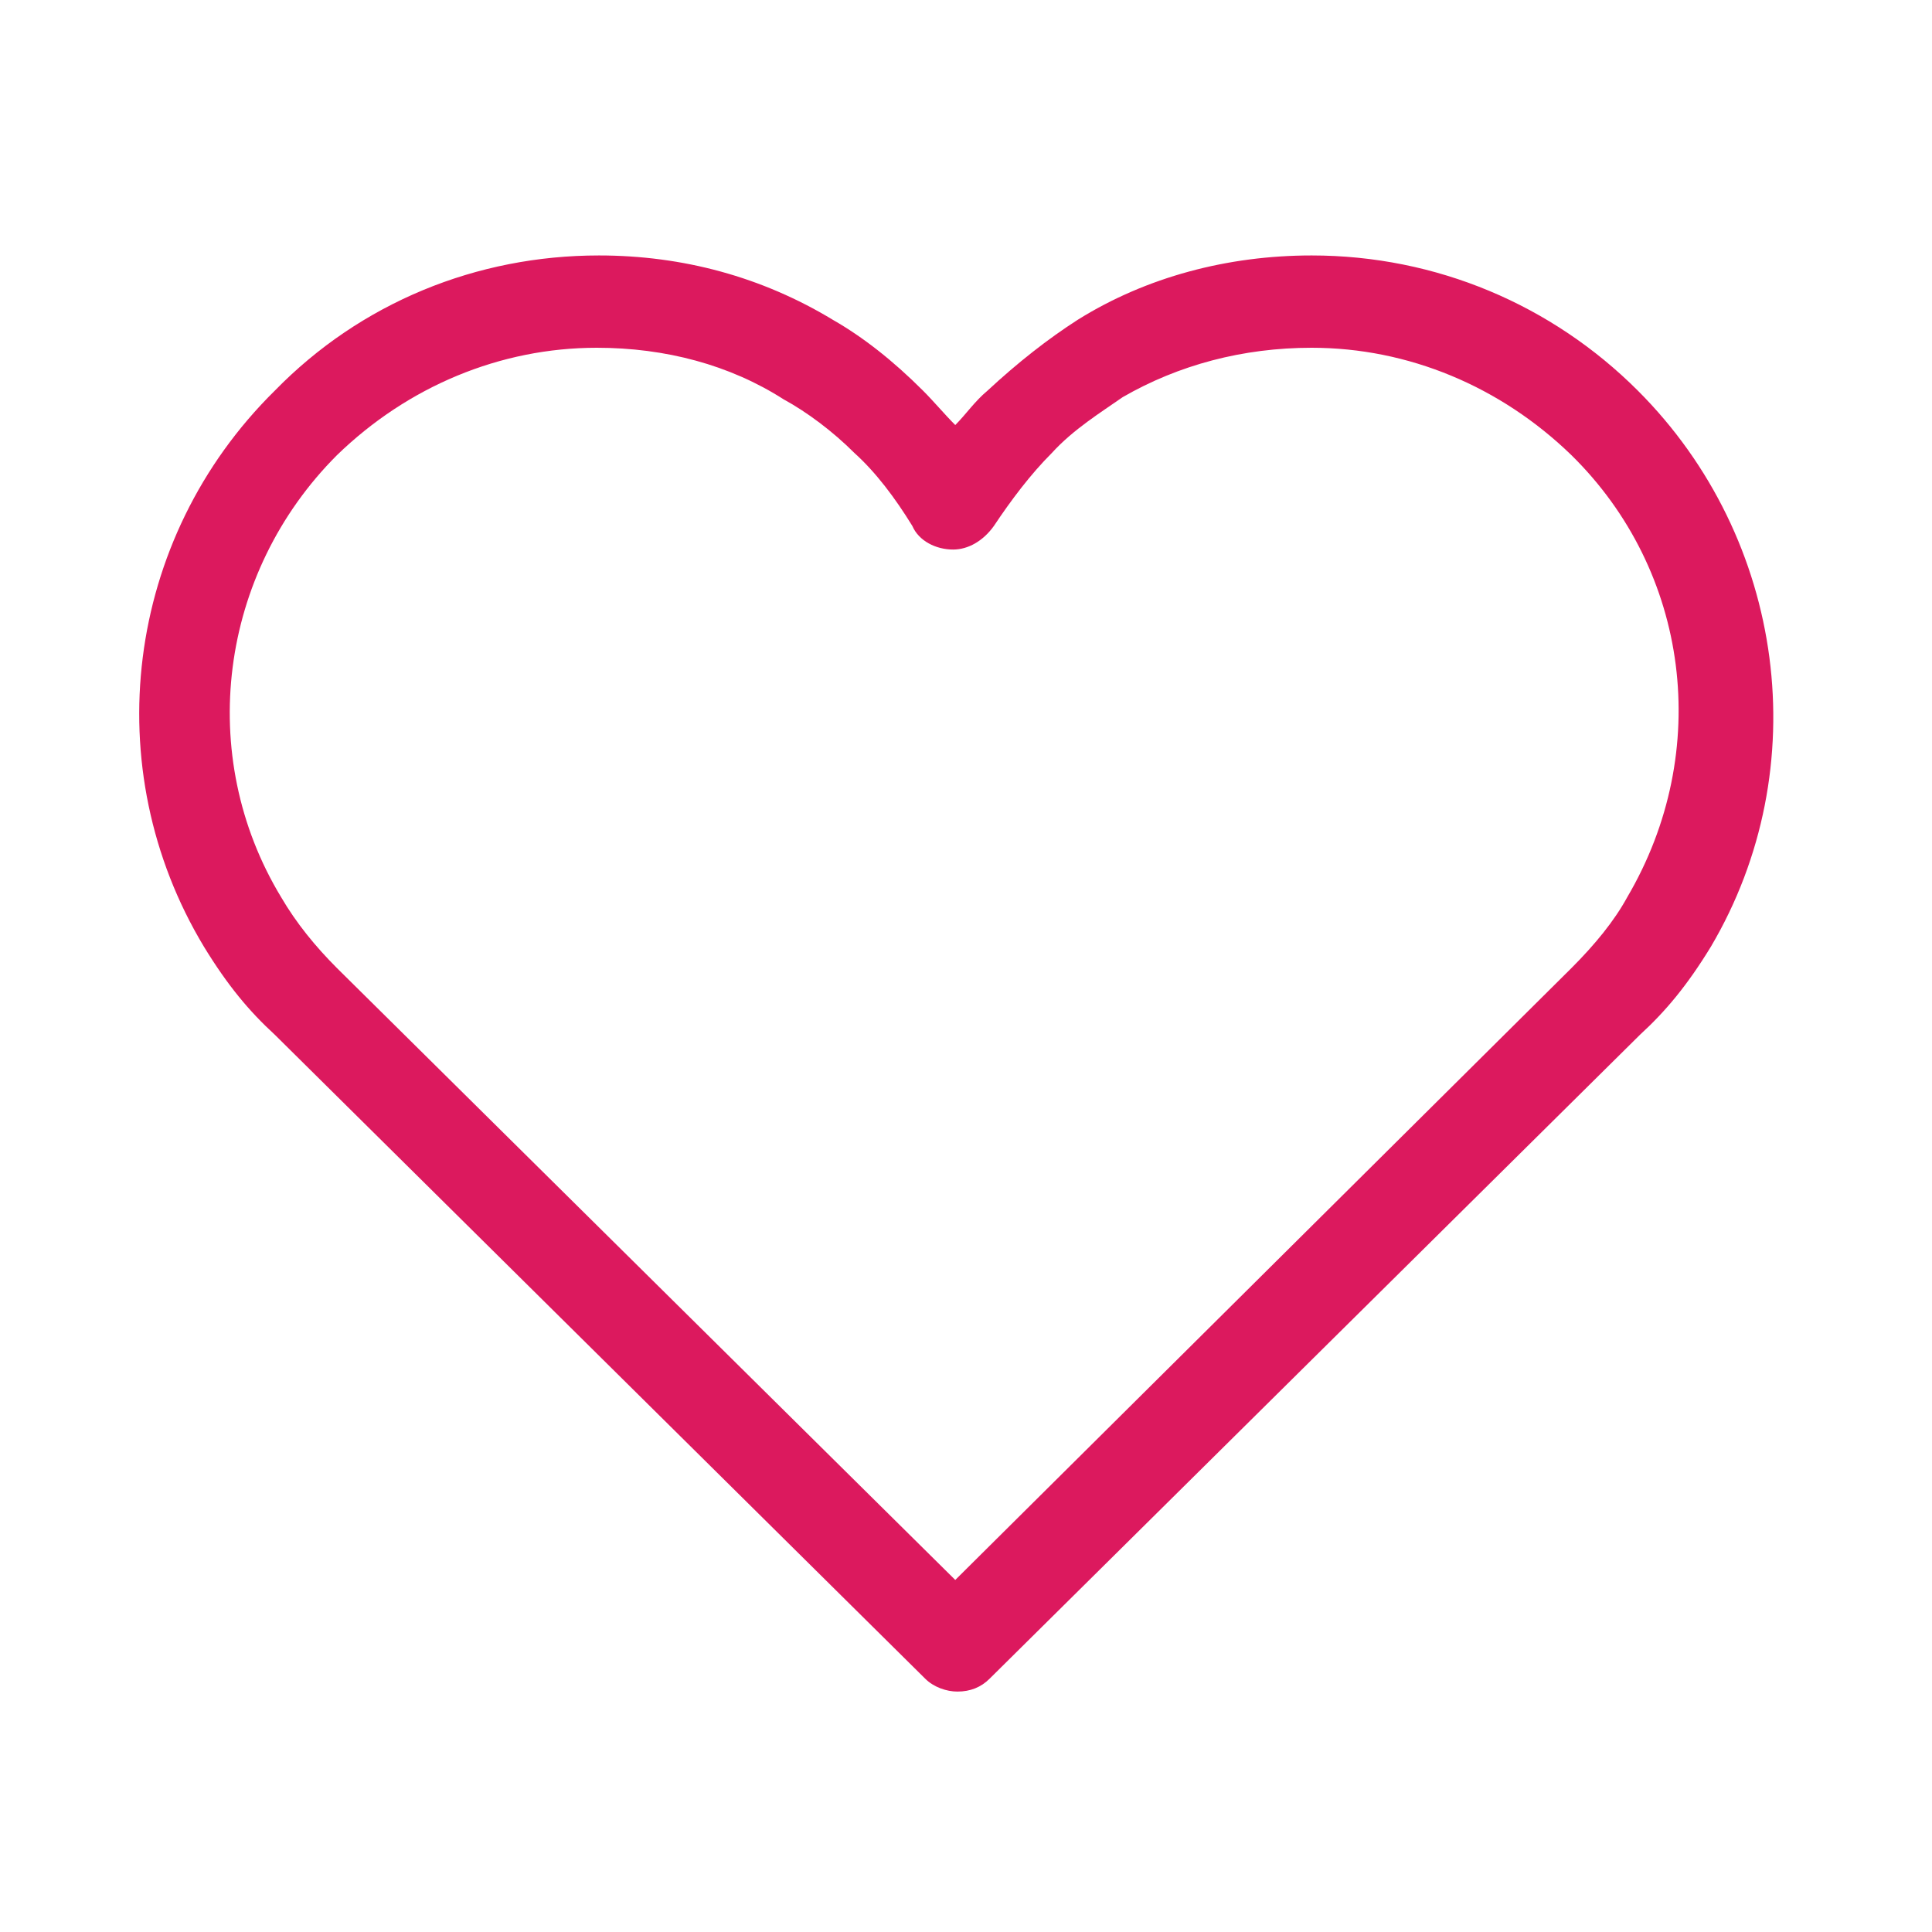 <?xml version="1.0" encoding="utf-8"?>
<!-- Generator: Adobe Illustrator 19.0.0, SVG Export Plug-In . SVG Version: 6.00 Build 0)  -->
<svg version="1.1" id="Warstwa_1" xmlns="http://www.w3.org/2000/svg" xmlns:xlink="http://www.w3.org/1999/xlink" x="0px" y="0px"
	 viewBox="0 0 90 83" style="enable-background:new 0 0 90 83;" xml:space="preserve" preserveAspectRatio="xMidYMid meet" width="100px" height="100px">
<style type="text/css">
	.st0{display:none;fill:#DC195E;}
	.st1{fill:#DC195E;}
</style>
<path id="XMLID_151_" class="st0" d="M33.9,17.6c1.5,0,2.7,1.2,2.7,2.7c0,3.4,0.5,6.6,1.5,9.6c0.3,0.9,0.1,2-0.7,2.7l-5.9,5.9
	c3.9,7.6,10.1,13.9,17.8,17.8l5.9-5.9c0.5-0.5,1.2-0.8,1.9-0.8c0.3,0,0.6,0,0.8,0.1c3,1,6.3,1.5,9.6,1.5c1.5,0,2.7,1.2,2.7,2.7v9.4
	c0,1.5-1.2,2.7-2.7,2.7c-25.3,0-45.8-20.5-45.8-45.8c0-1.5,1.2-2.7,2.7-2.7L33.9,17.6 M33.9,12.5h-9.4c-4.3,0-7.7,3.5-7.7,7.7
	c0,6.9,1.3,13.5,4,19.8c2.6,6.1,6.2,11.5,10.9,16.2c4.7,4.7,10.1,8.3,16.2,10.9c6.3,2.7,12.9,4,19.8,4c4.3,0,7.7-3.5,7.7-7.7V54
	c0-4.3-3.5-7.7-7.7-7.7c-2.8,0-5.5-0.4-8-1.3c-0.8-0.3-1.6-0.4-2.4-0.4c-2,0-4,0.8-5.5,2.3L48.4,50c-4.3-2.8-7.9-6.4-10.6-10.6
	l3.2-3.2c2.1-2,2.8-5,1.9-7.8l0,0l0,0c-0.9-2.6-1.3-5.3-1.3-8C41.6,16,38.1,12.5,33.9,12.5L33.9,12.5z"/>
<path id="XMLID_153_" class="st1" d="M76.3,14.7c-4-4-9.4-6.3-15.2-6.3c-3.9,0-7.7,1-10.9,3c-1.4,0.9-2.8,2-4.2,3.3
	c-0.6,0.5-1,1.1-1.5,1.6c-0.5-0.5-1-1.1-1.5-1.6c-1.4-1.4-2.8-2.5-4.2-3.3c-3.3-2-7-3-10.9-3c-5.7,0-11.1,2.2-15.1,6.3
	c-7,6.9-8.3,17.6-3.3,25.9c1.1,1.8,2.1,3,3.3,4.1l30.3,30c0.4,0.4,1,0.6,1.5,0.6c0.6,0,1.1-0.2,1.5-0.6l30.3-30
	c1.2-1.1,2.2-2.3,3.3-4.1C84.6,32.3,83.2,21.6,76.3,14.7z M27.8,12.7c3.2,0,6.2,0.8,8.7,2.4l0,0c1.1,0.6,2.3,1.5,3.3,2.5l0,0
	c1,0.9,1.9,2.1,2.7,3.4c0.3,0.7,1.1,1.1,1.9,1.1c0.7,0,1.4-0.4,1.9-1.1c0.8-1.2,1.7-2.4,2.7-3.4l0,0c1-1.1,2.3-1.9,3.3-2.6
	c2.6-1.5,5.6-2.3,8.8-2.3c4.5,0,8.8,1.8,12.1,5c5.5,5.4,6.6,13.8,2.6,20.6c-0.6,1.1-1.5,2.2-2.6,3.3L44.5,70.1L15.7,41.6
	c-1-1-1.9-2.1-2.6-3.3c-4-6.6-2.9-15.1,2.6-20.6C19,14.5,23.3,12.7,27.8,12.7z"/>
<path id="XMLID_106_" class="st0" d="M75.3,8.2H25.1c-4.2,0-7.6,3.4-7.6,7.6v21.9H13c-1.5,0-3,0.6-4.1,1.7c-1.1,1.1-1.7,2.5-1.7,4.1
	V60c0,1.5,0.6,3,1.7,4.1c1.1,1.1,2.6,1.7,4.1,1.7h0.6l-1.2,6.7c-0.1,0.8,0.1,1.5,0.6,2.1c0.4,0.5,1,0.7,1.7,0.7
	c0.6,0,1.2-0.2,1.6-0.7l11.5-8.8h10.2c1.5,0,3-0.6,4.1-1.7c1.1-1.1,1.7-2.5,1.7-4.1v-2h7l16.7,16.6l0,0l0,0c0.4,0.4,1,0.7,1.6,0.7
	c0.1,0,0.1,0,0.2,0c1.3-0.1,2.3-1.3,2.1-2.6v0v0L70.1,58h5.2c4.2,0,7.6-3.4,7.6-7.6V15.8C82.8,11.6,79.5,8.2,75.3,8.2z M65.7,54.1
	c-0.4,0.5-0.6,1.1-0.5,1.7l1.1,10.7L53.6,53.9l0,0l0,0c-0.4-0.4-1-0.7-1.6-0.7h0H25.1c-1.6,0-2.8-1.2-2.8-2.8V15.8
	c0-1.6,1.2-2.8,2.8-2.8h50.2c1.6,0,2.8,1.2,2.8,2.8v34.6c0,1.6-1.2,2.8-2.8,2.8h-7.8h0c-0.1,0-0.1,0-0.2,0
	C66.6,53.3,66.1,53.6,65.7,54.1z M25.3,61.6l-7.1,4.8l0.5-2.7c0-0.1,0-0.3,0-0.4c0-0.6-0.2-1.2-0.7-1.7c-0.4-0.4-1-0.7-1.7-0.7H13
	c-0.6,0-1.1-0.4-1.1-1V43.4c0-0.6,0.4-1,1.1-1h4.6v8c0,4.2,3.4,7.6,7.6,7.6h14.1v2c0,0.6-0.4,1-1.1,1H27h0
	C26.4,61,25.8,61.2,25.3,61.6z M26.9,61.7C26.9,61.7,26.9,61.7,26.9,61.7C27,61.7,27,61.7,26.9,61.7C26.9,61.7,26.9,61.7,26.9,61.7z
	 M25.8,62.1c0,0,0.1-0.1,0.1-0.1C25.8,62.1,25.8,62.1,25.8,62.1z M25.9,62C26,62,26,62,25.9,62C26,62,26,62,25.9,62z M26.1,61.9
	C26.1,61.9,26.1,61.9,26.1,61.9C26.1,61.9,26.1,61.9,26.1,61.9z M26.2,61.8C26.3,61.8,26.3,61.8,26.2,61.8
	C26.3,61.8,26.3,61.8,26.2,61.8z M26.4,61.8C26.4,61.7,26.4,61.7,26.4,61.8C26.4,61.7,26.4,61.7,26.4,61.8z M26.5,61.7
	C26.6,61.7,26.6,61.7,26.5,61.7C26.6,61.7,26.6,61.7,26.5,61.7z M26.7,61.7C26.7,61.7,26.8,61.7,26.7,61.7
	C26.8,61.7,26.7,61.7,26.7,61.7z M51.9,53.9C52,53.9,52,53.9,51.9,53.9C52,53.9,52,53.9,51.9,53.9C51.9,53.9,51.9,53.9,51.9,53.9z
	 M53.1,54.4c0,0-0.1-0.1-0.1-0.1C53.1,54.3,53.1,54.3,53.1,54.4z M53,54.2C52.9,54.2,52.9,54.2,53,54.2C52.9,54.2,52.9,54.2,53,54.2
	z M52.8,54.1C52.8,54.1,52.8,54.1,52.8,54.1C52.8,54.1,52.8,54.1,52.8,54.1z M52.7,54C52.6,54,52.6,54,52.7,54
	C52.6,54,52.6,54,52.7,54z M52.5,54C52.5,54,52.4,54,52.5,54C52.4,54,52.5,54,52.5,54z M52.3,53.9C52.3,53.9,52.3,53.9,52.3,53.9
	C52.3,53.9,52.3,53.9,52.3,53.9z M52.2,53.9C52.2,53.9,52.1,53.9,52.2,53.9C52.1,53.9,52.1,53.9,52.2,53.9z M67.3,53.9
	c0.1,0,0.1,0,0.2,0c0,0,0,0,0,0C67.4,53.9,67.4,53.9,67.3,53.9z M14.3,74.6C14.3,74.6,14.2,74.6,14.3,74.6
	C14.2,74.6,14.3,74.6,14.3,74.6z M14.1,74.5C14.1,74.5,14.1,74.5,14.1,74.5C14.1,74.5,14.1,74.5,14.1,74.5z M14,74.5
	C14,74.4,13.9,74.4,14,74.5C13.9,74.4,14,74.4,14,74.5z M13.8,74.4C13.8,74.4,13.8,74.4,13.8,74.4C13.8,74.4,13.8,74.4,13.8,74.4z
	 M13.7,74.3C13.7,74.3,13.6,74.2,13.7,74.3C13.6,74.2,13.7,74.3,13.7,74.3z M14.4,74.6C14.4,74.6,14.4,74.6,14.4,74.6
	C14.4,74.6,14.4,74.6,14.4,74.6z M14.5,74.6C14.6,74.6,14.6,74.6,14.5,74.6C14.6,74.6,14.6,74.6,14.5,74.6z M14.7,74.6
	C14.7,74.6,14.8,74.6,14.7,74.6C14.8,74.6,14.7,74.6,14.7,74.6C14.7,74.6,14.7,74.6,14.7,74.6z M15.8,74.2c0,0,0.1-0.1,0.1-0.1
	C15.9,74.2,15.8,74.2,15.8,74.2z M14.9,74.6C14.9,74.6,14.9,74.6,14.9,74.6C14.9,74.6,14.9,74.6,14.9,74.6z M15,74.6
	C15.1,74.6,15.1,74.6,15,74.6C15.1,74.6,15.1,74.6,15,74.6z M15.2,74.6C15.2,74.5,15.3,74.5,15.2,74.6
	C15.3,74.5,15.2,74.5,15.2,74.6z M15.4,74.5C15.4,74.5,15.4,74.5,15.4,74.5C15.4,74.5,15.4,74.5,15.4,74.5z M15.5,74.4
	C15.5,74.4,15.6,74.4,15.5,74.4C15.6,74.4,15.5,74.4,15.5,74.4z M15.7,74.3C15.7,74.3,15.7,74.3,15.7,74.3
	C15.7,74.3,15.7,74.3,15.7,74.3z M68.1,74.1c0,0,0.1,0.1,0.1,0.1C68.2,74.2,68.1,74.2,68.1,74.1z M68.2,74.3
	C68.3,74.3,68.3,74.3,68.2,74.3C68.3,74.3,68.3,74.3,68.2,74.3z M68.4,74.4C68.4,74.4,68.5,74.4,68.4,74.4
	C68.5,74.4,68.4,74.4,68.4,74.4z M68.6,74.5C68.6,74.5,68.6,74.5,68.6,74.5C68.6,74.5,68.6,74.5,68.6,74.5z M68.7,74.5
	C68.8,74.5,68.8,74.5,68.7,74.5C68.8,74.5,68.8,74.5,68.7,74.5z M68.9,74.6c0,0,0.1,0,0.1,0C69,74.6,68.9,74.6,68.9,74.6z
	 M69.1,74.6c0,0,0.1,0,0.1,0C69.1,74.6,69.1,74.6,69.1,74.6z M69.3,74.6C69.3,74.6,69.2,74.6,69.3,74.6c0,0,0.1,0,0.2,0
	C69.4,74.6,69.3,74.6,69.3,74.6z"/>
</svg>
